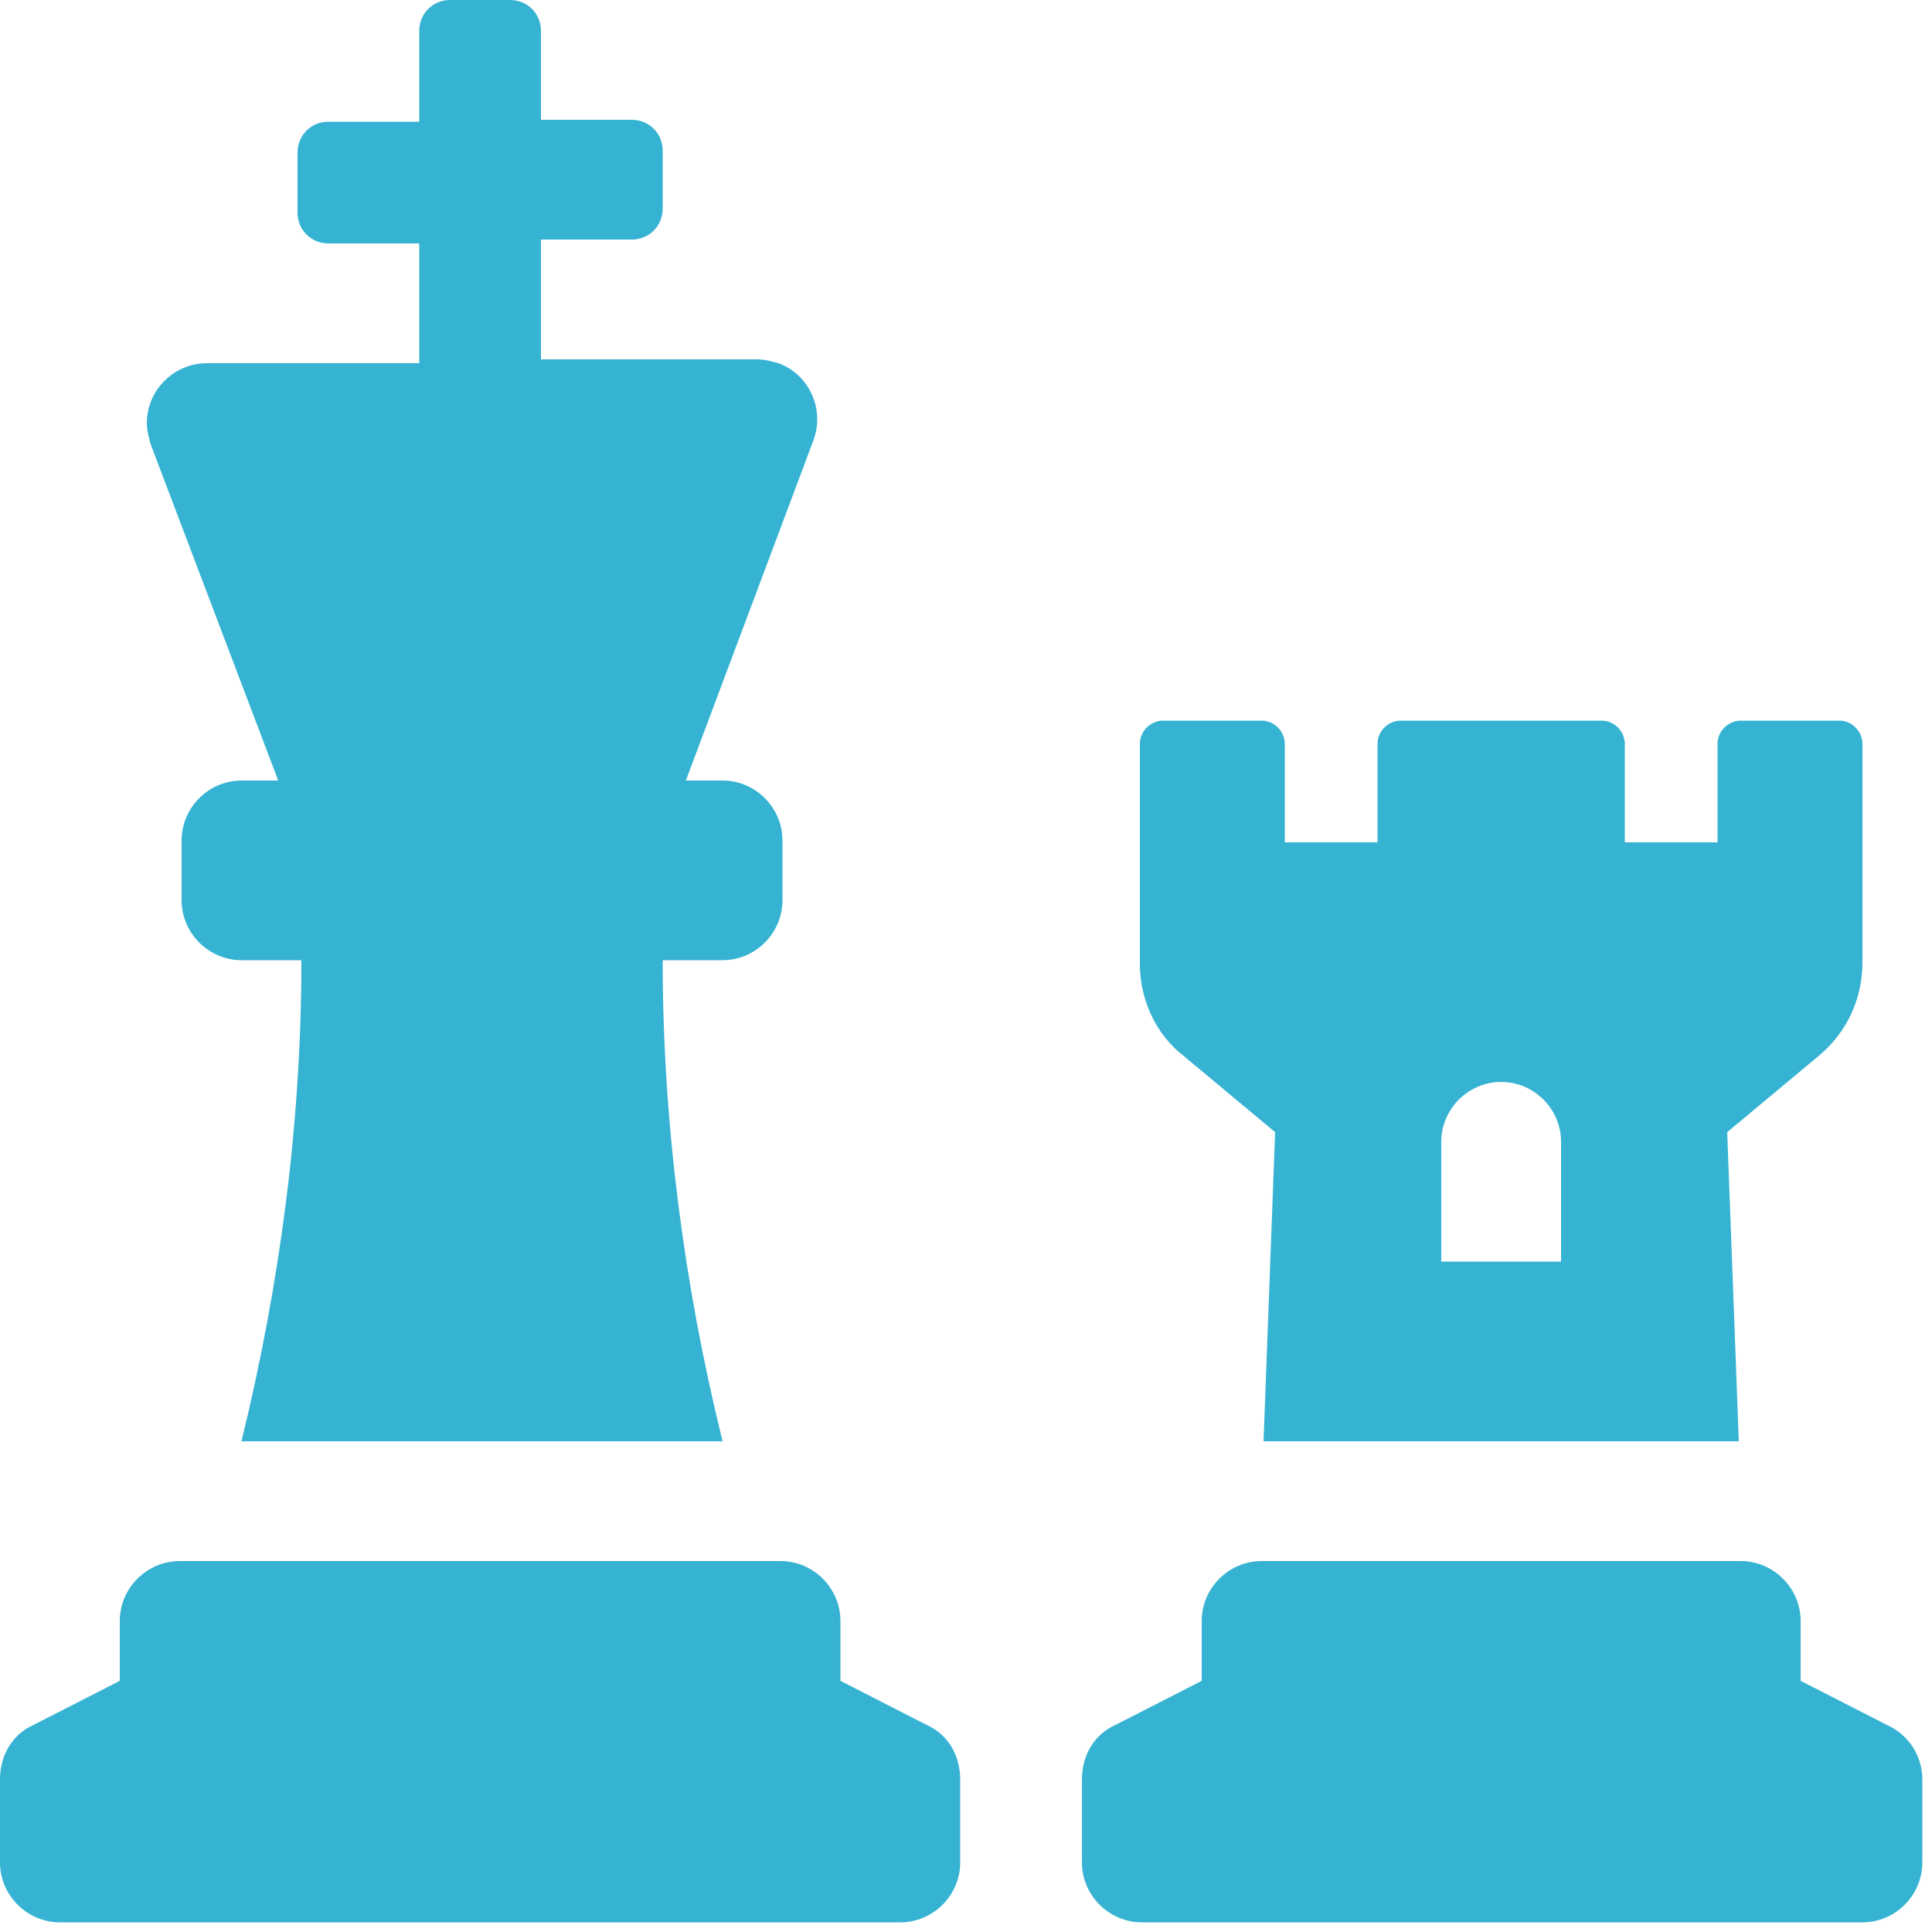 <?xml version="1.0" encoding="utf-8"?>
<!-- Generator: Adobe Illustrator 19.0.0, SVG Export Plug-In . SVG Version: 6.00 Build 0)  -->
<svg version="1.1" id="Warstwa_1" xmlns="http://www.w3.org/2000/svg" xmlns:xlink="http://www.w3.org/1999/xlink" x="0px" y="0px"
	 viewBox="0 0 100 100" style="enable-background:new 0 0 100 100;" xml:space="preserve">
<path fill="#36b3d2" id="XMLID_7_" d="M14.4,40.4h-1.9c-1.7,0-3.1,1.4-3.1,3.1v3.1c0,1.7,1.4,3.1,3.1,3.1h3.1c0,8.4-1.1,16.7-3.1,24.9h24.9
	c-2-8.1-3.1-16.5-3.1-24.9h3.1c1.7,0,3.1-1.4,3.1-3.1v-3.1c0-1.7-1.4-3.1-3.1-3.1h-1.9l6.6-17.6c0.6-1.6-0.2-3.4-1.8-4
	c-0.4-0.1-0.7-0.2-1.1-0.2H28v-6.2h4.7c0.9,0,1.6-0.7,1.6-1.6V7.8c0-0.9-0.7-1.6-1.6-1.6H28V1.6C28,0.7,27.3,0,26.4,0h-3.1
	c-0.9,0-1.6,0.7-1.6,1.6v4.7h-4.7c-0.9,0-1.6,0.7-1.6,1.6v3.1c0,0.9,0.7,1.6,1.6,1.6h4.7v6.2H10.7c-1.7,0-3.1,1.4-3.1,3.1
	c0,0.4,0.1,0.7,0.2,1.1L14.4,40.4z M48,89.3L43.5,87v-3.1c0-1.7-1.4-3.1-3.1-3.1H9.3c-1.7,0-3.1,1.4-3.1,3.1V87l-4.5,2.3
	C0.6,89.8,0,90.9,0,92.1v4.3c0,1.7,1.4,3.1,3.1,3.1h43.5c1.7,0,3.1-1.4,3.1-3.1v-4.3C49.7,90.9,49.1,89.8,48,89.3z M66,58.6l-0.6,16
	H90l-0.6-16l4.8-4c1.4-1.2,2.2-2.9,2.2-4.8V38.5c0-0.6-0.5-1.2-1.2-1.2h-5.1c-0.6,0-1.2,0.5-1.2,1.2v5.1h-4.8v-5.1
	c0-0.6-0.5-1.2-1.2-1.2H72.5c-0.6,0-1.2,0.5-1.2,1.2v5.1h-4.8v-5.1c0-0.6-0.5-1.2-1.2-1.2h-5.1c-0.6,0-1.2,0.5-1.2,1.2v11.4
	c0,1.8,0.8,3.6,2.2,4.7L66,58.6z M74.6,59.1c0-1.7,1.4-3.1,3.1-3.1s3.1,1.4,3.1,3.1v6.2h-6.2V59.1z M97.7,89.3L93.2,87v-3.1
	c0-1.7-1.4-3.1-3.1-3.1H65.3c-1.7,0-3.1,1.4-3.1,3.1V87l-4.5,2.3c-1.1,0.5-1.7,1.6-1.7,2.8v4.3c0,1.7,1.4,3.1,3.1,3.1h37.3
	c1.7,0,3.1-1.4,3.1-3.1v-4.3C99.5,90.9,98.8,89.8,97.7,89.3z"/>
</svg>

